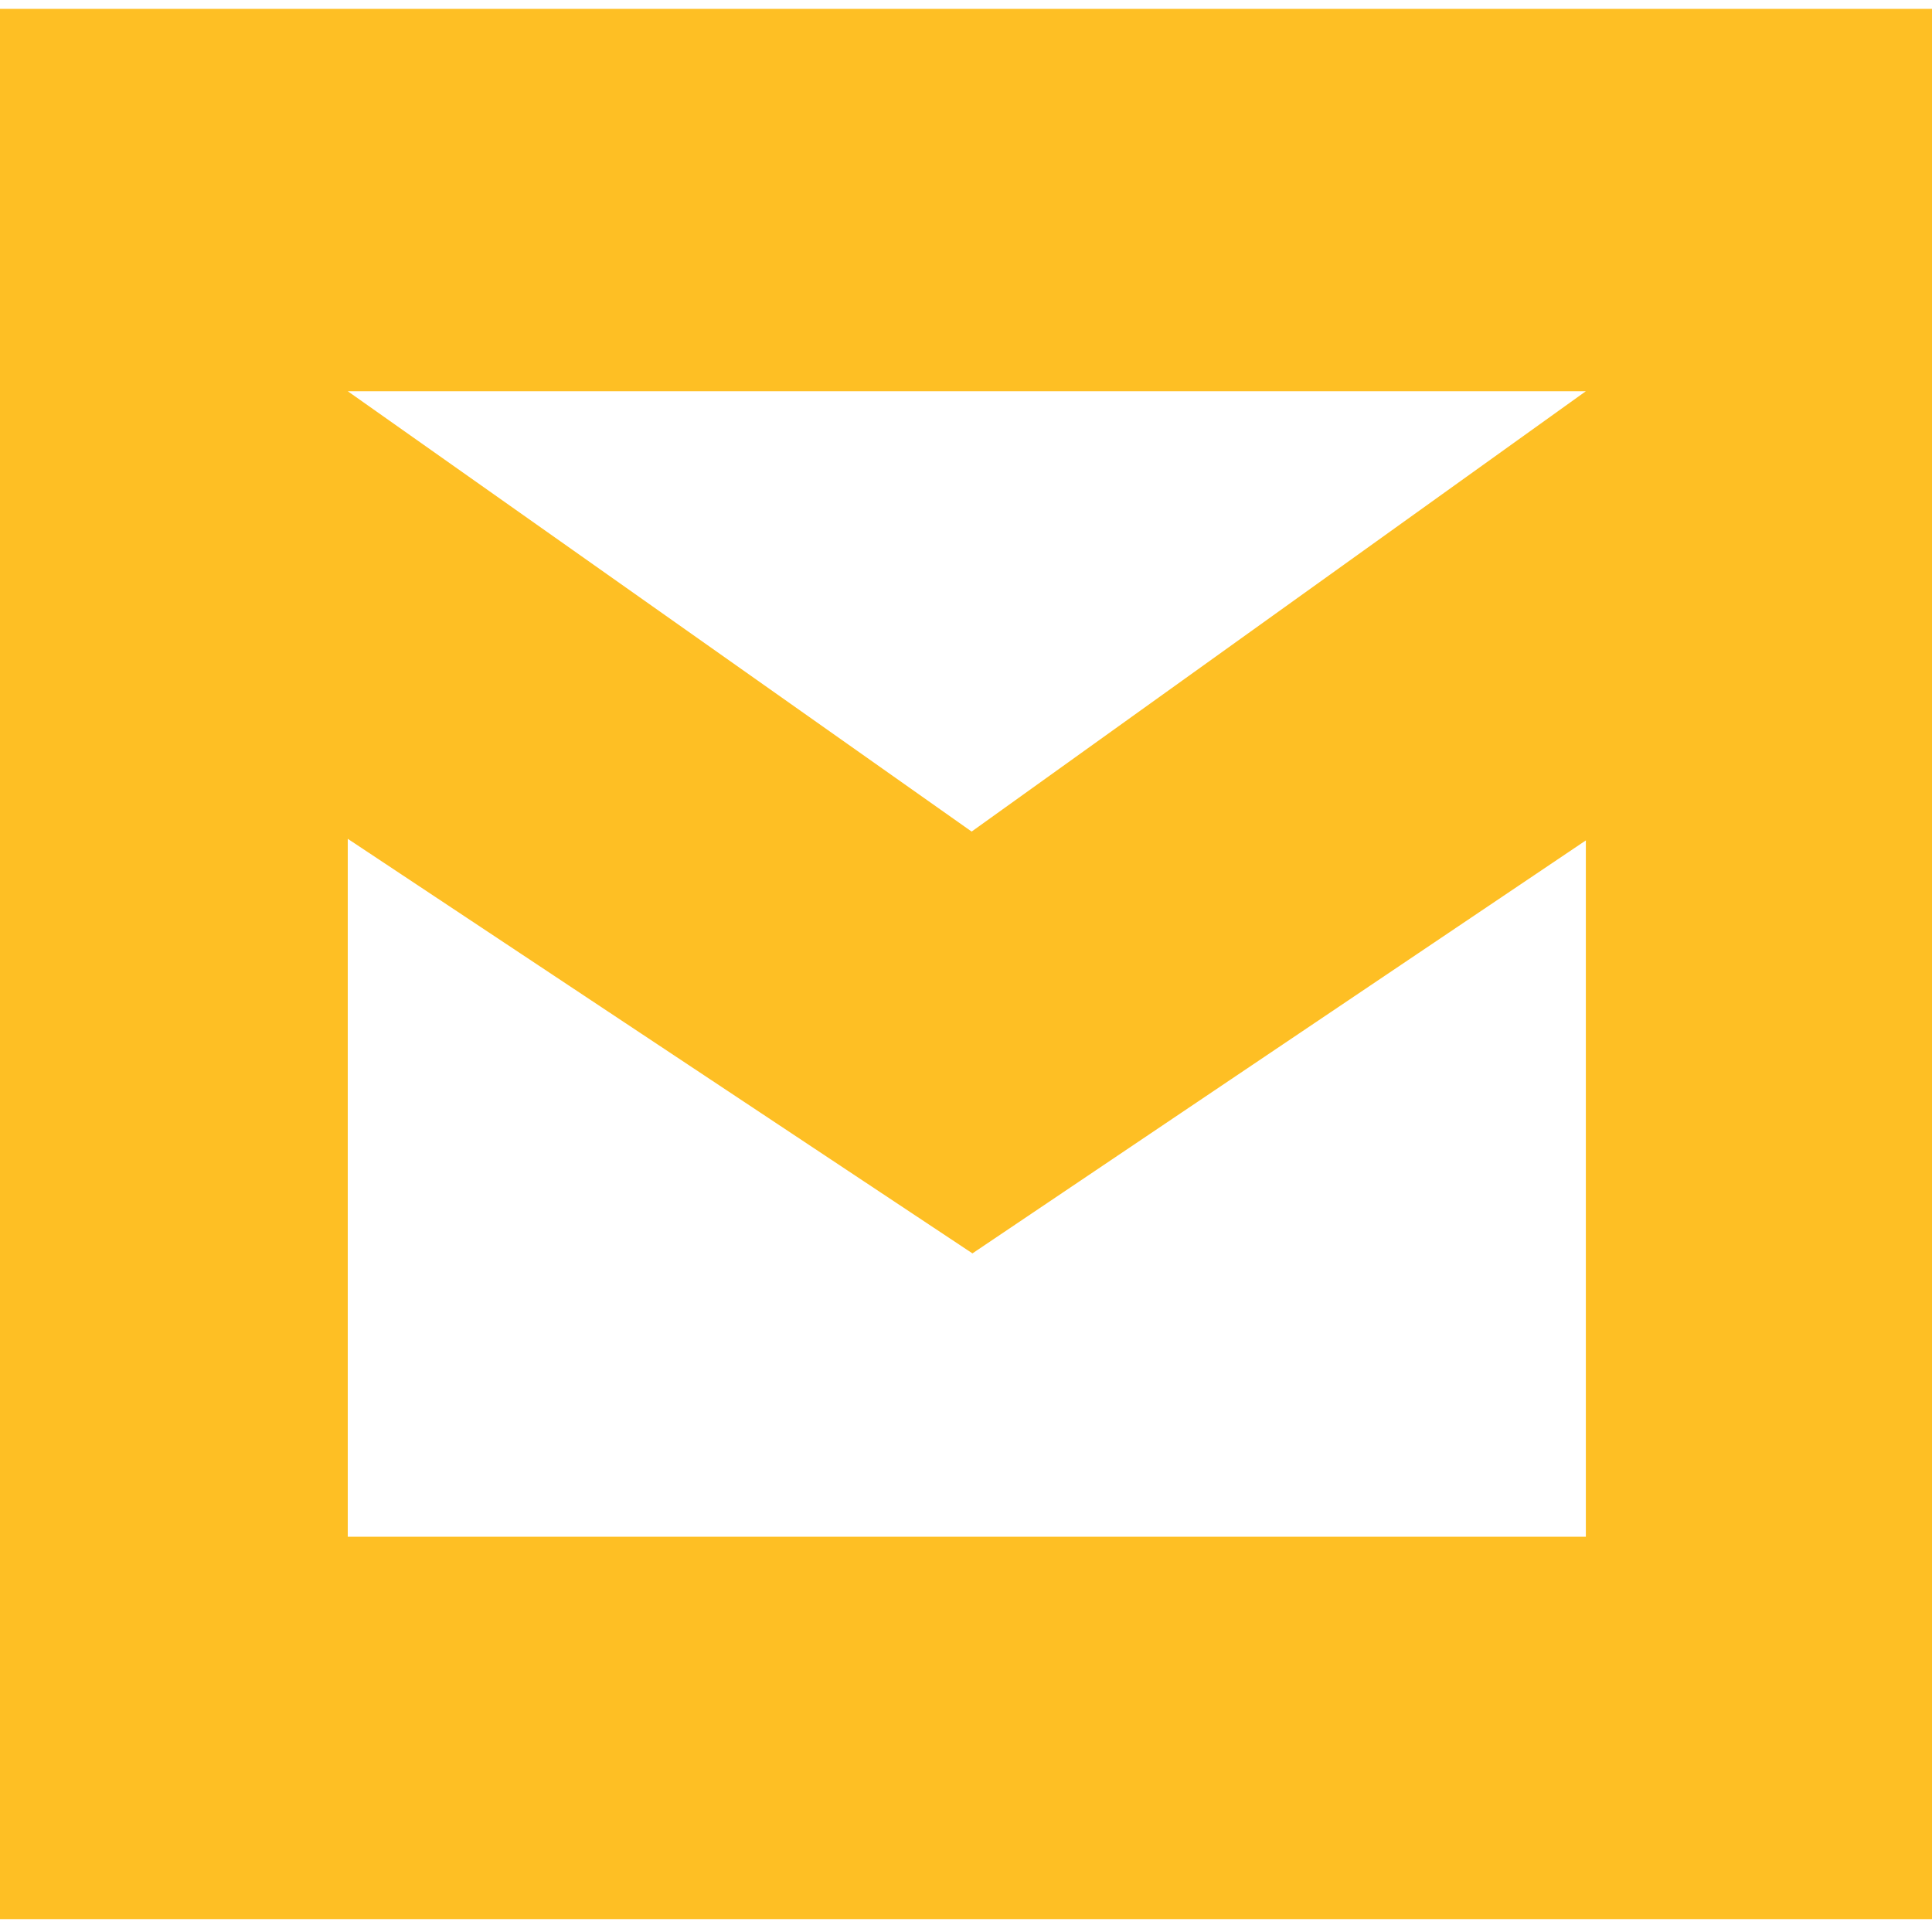 <svg id="Layer_1" data-name="Layer 1" xmlns="http://www.w3.org/2000/svg" viewBox="0 0 24 24"><defs><style>.cls-1{fill:#febf24;}</style></defs><title>icon-exports</title><path class="cls-1" d="M0,.11V23.84H24V.11ZM19.7,4.86h0l-7.63,5.47L4.32,4.86Zm0,14.23H4.32V10.42l7.76,5.15,7.62-5.13Z"/></svg>
